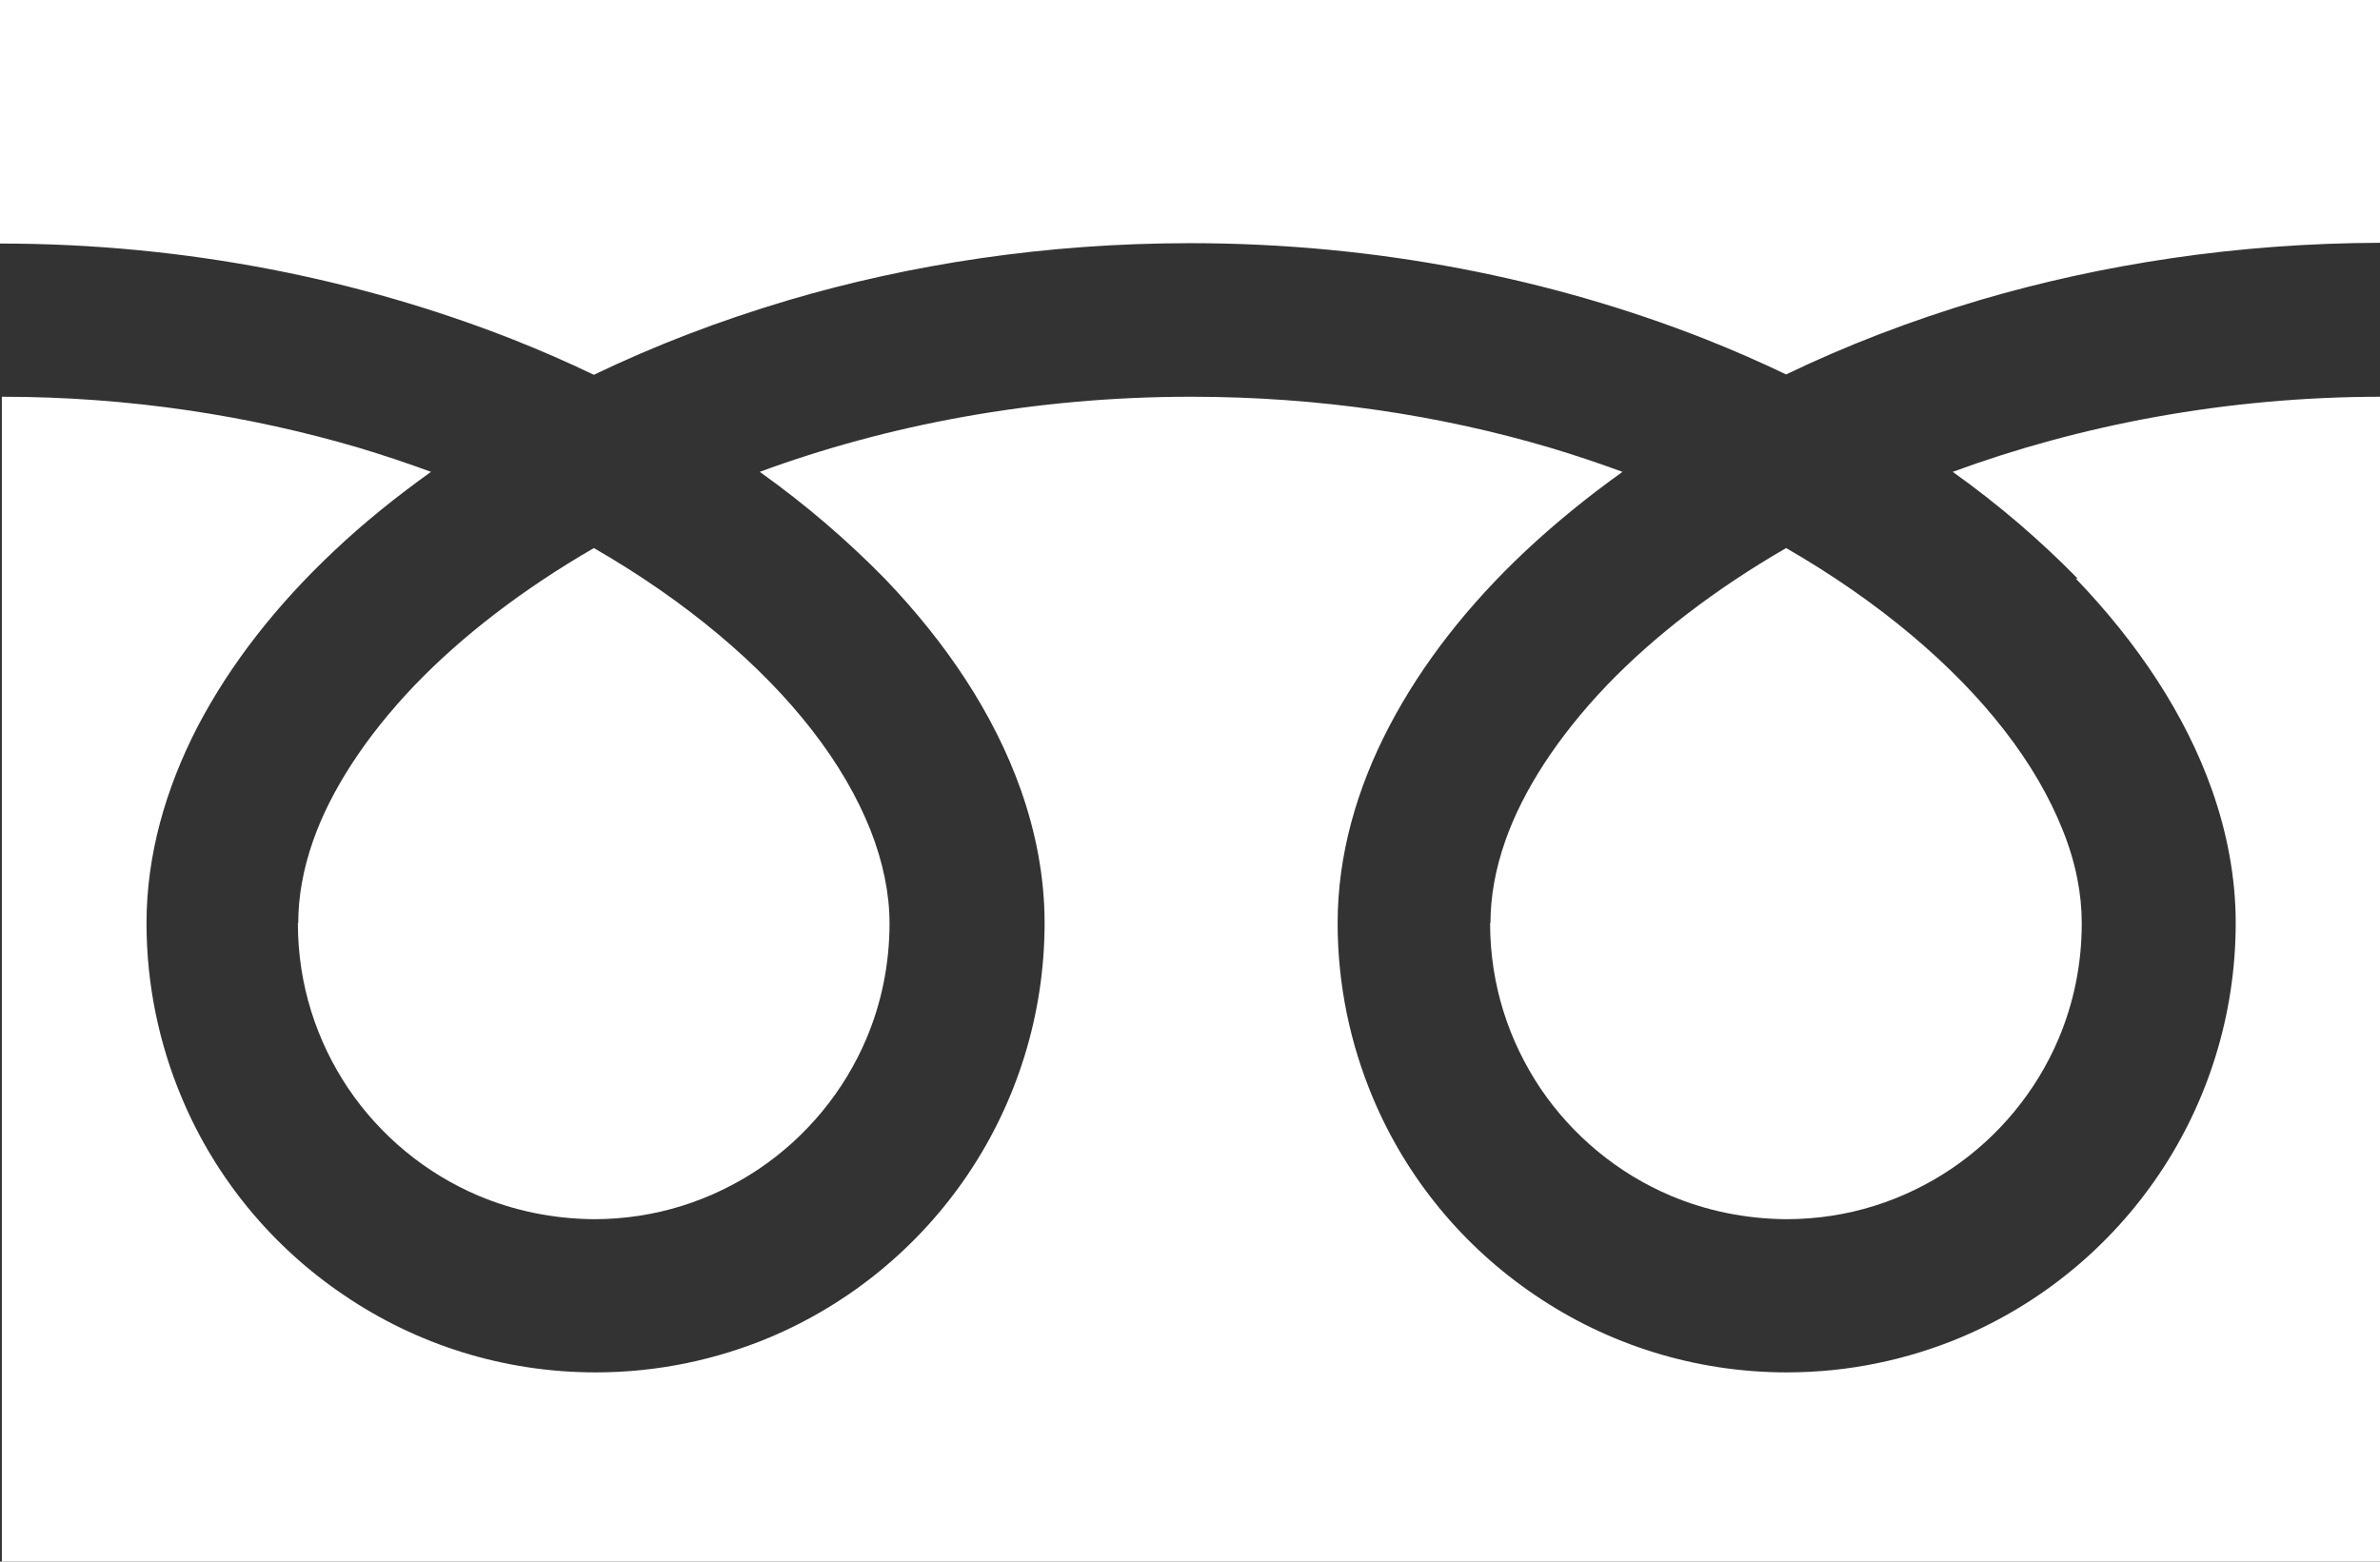 <svg viewBox="0 0 64 42" xmlns="http://www.w3.org/2000/svg"><rect x="0" y="0" width="64" height="42" fill="#333333" stroke="none"/><g fill="#fff"><path d="m0 0v6.55c5.04 0 9.72.98 13.77 2.57.76.3 1.49.62 2.2.96 1.62-.78 3.36-1.45 5.21-2 3.31-.98 6.96-1.54 10.82-1.54 5.06 0 9.76.97 13.83 2.57.76.3 1.49.62 2.2.96 1.62-.78 3.36-1.45 5.21-2 3.3-.97 6.93-1.53 10.76-1.54v-6.53z"/><path d="m40.07 24.83c0 1.65.5 3.17 1.36 4.45.86 1.27 2.08 2.28 3.5 2.88.95.4 1.99.62 3.1.63 1.66 0 3.17-.5 4.45-1.36 1.27-.86 2.28-2.08 2.88-3.5.4-.95.62-1.99.62-3.1 0-.79-.16-1.63-.51-2.5-.35-.88-.87-1.79-1.58-2.7-1.35-1.74-3.36-3.45-5.86-4.89-1.92 1.11-3.55 2.37-4.81 3.68-1.34 1.4-2.27 2.85-2.74 4.19-.27.77-.4 1.51-.4 2.21z"/><path d="m55.82 15.56c1.67 1.74 2.94 3.65 3.66 5.68.41 1.16.64 2.37.64 3.58 0 2.49-.76 4.83-2.06 6.76s-3.14 3.46-5.31 4.38c-1.45.61-3.04.95-4.7.95-2.49 0-4.83-.76-6.76-2.07-1.93-1.3-3.46-3.14-4.37-5.31-.61-1.45-.95-3.04-.95-4.7 0-1.83.51-3.62 1.39-5.3s2.12-3.26 3.65-4.7c.8-.75 1.67-1.46 2.62-2.14-.63-.23-1.28-.45-1.95-.65-2.94-.87-6.2-1.37-9.65-1.37-4.23 0-8.18.76-11.6 2.02 1.25.89 2.37 1.86 3.36 2.87 1.67 1.74 2.94 3.65 3.66 5.68.41 1.16.64 2.37.64 3.58 0 2.49-.76 4.83-2.06 6.76s-3.14 3.46-5.31 4.38c-1.45.61-3.04.95-4.7.95-2.5 0-4.83-.76-6.76-2.07-1.93-1.3-3.46-3.14-4.37-5.31-.61-1.45-.95-3.04-.95-4.7 0-1.83.51-3.62 1.38-5.3.88-1.68 2.12-3.26 3.65-4.7.79-.75 1.67-1.46 2.62-2.14-.63-.23-1.28-.45-1.95-.65-2.92-.86-6.16-1.37-9.59-1.37v31.33h64v-31.33c-4.21 0-8.14.77-11.54 2.02 1.25.89 2.37 1.86 3.36 2.87z"/><path d="m8.01 24.83c0 1.65.5 3.17 1.36 4.45.86 1.27 2.08 2.28 3.5 2.88.95.4 1.99.62 3.1.63 1.65 0 3.17-.5 4.45-1.36 1.27-.86 2.28-2.08 2.88-3.5.4-.95.62-1.99.62-3.1 0-.79-.17-1.63-.51-2.5-.35-.88-.87-1.79-1.58-2.7-1.35-1.74-3.36-3.45-5.86-4.89-1.92 1.11-3.55 2.37-4.81 3.68-1.34 1.4-2.27 2.85-2.74 4.19-.27.77-.4 1.51-.4 2.21z"/></g></svg>
